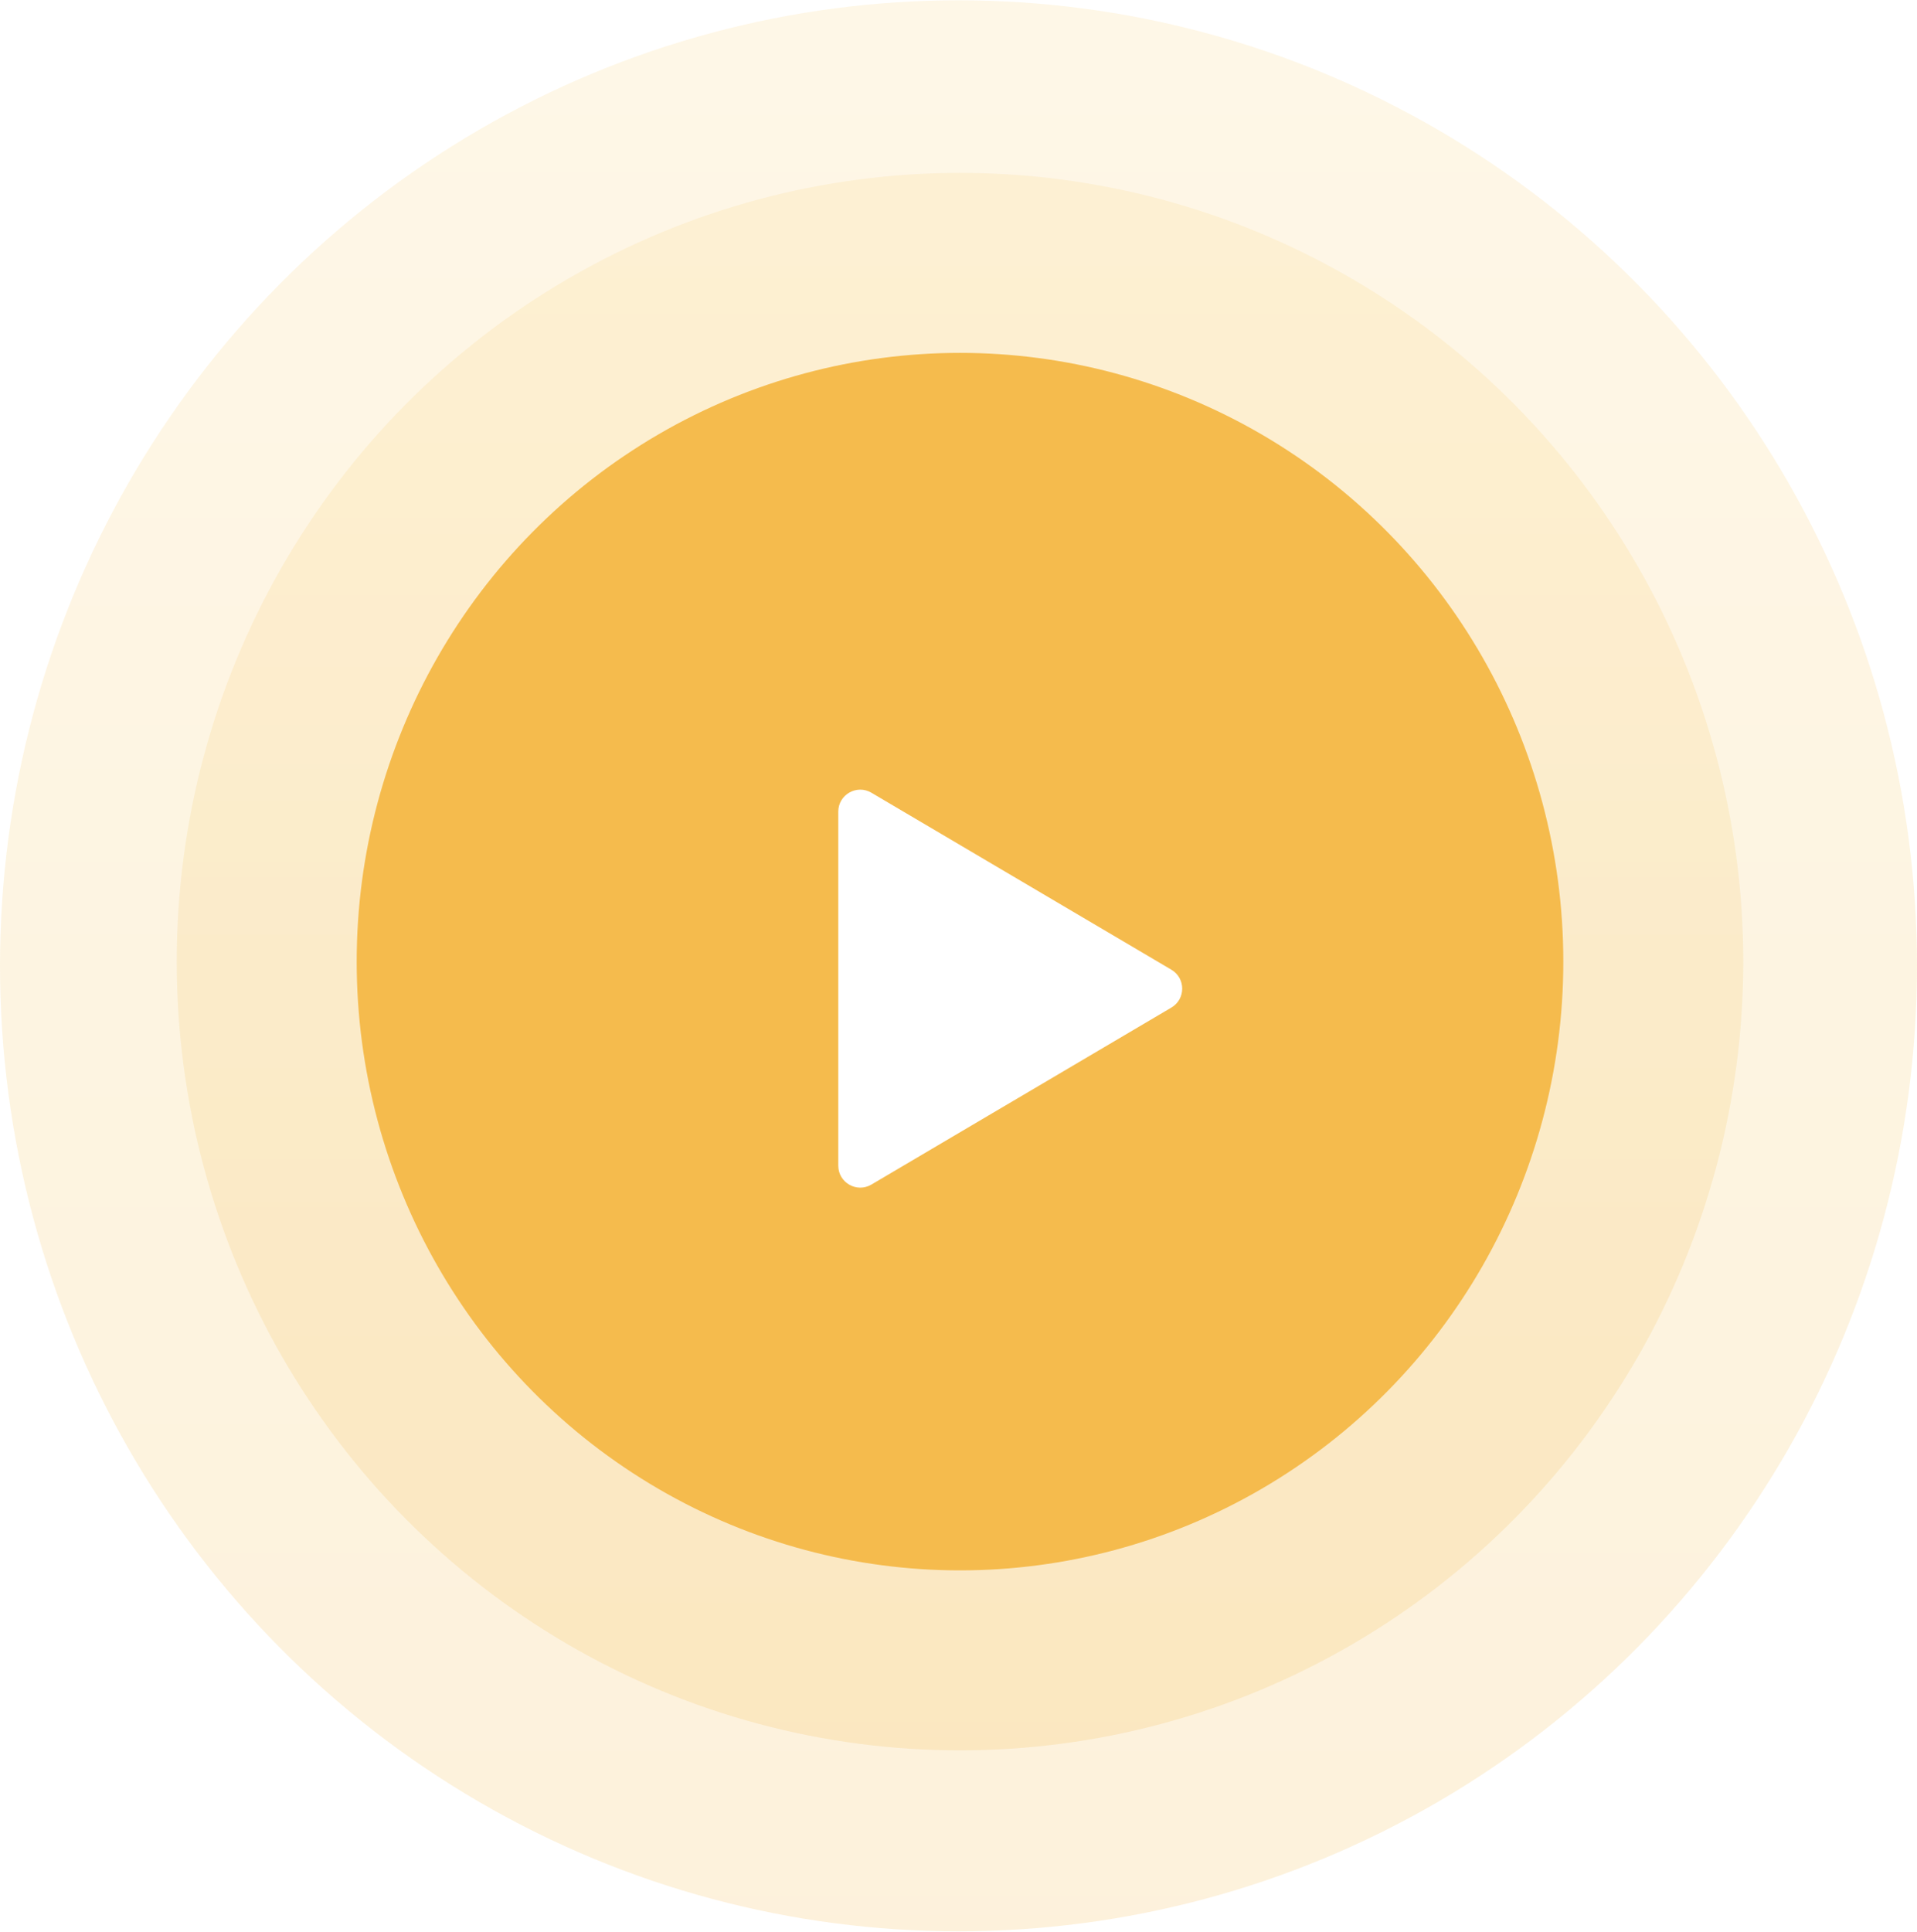 <?xml version="1.0" encoding="UTF-8"?> <svg xmlns="http://www.w3.org/2000/svg" width="135" height="136" viewBox="0 0 135 136" fill="none"> <ellipse cx="67.5" cy="68" rx="67.5" ry="67.979" fill="url(#paint0_linear_18_506)" fill-opacity="0.2"></ellipse> <ellipse cx="67.606" cy="67.705" rx="55.159" ry="55.532" fill="url(#paint1_linear_18_506)" fill-opacity="0.2"></ellipse> <ellipse cx="67.606" cy="67.705" rx="42.487" ry="42.86" fill="#F5BB4D"></ellipse> <g filter="url(#filter0_i_18_506)"> <path d="M82.493 65.628C83.507 66.226 83.507 67.693 82.493 68.291L61.366 80.754C60.335 81.362 59.034 80.619 59.034 79.423L59.034 54.497C59.034 53.3 60.335 52.557 61.366 53.165L82.493 65.628Z" fill="white"></path> </g> <defs> <filter id="filter0_i_18_506" x="59.034" y="52.948" width="24.219" height="30.671" filterUnits="userSpaceOnUse" color-interpolation-filters="sRGB"> <feFlood flood-opacity="0" result="BackgroundImageFix"></feFlood> <feBlend mode="normal" in="SourceGraphic" in2="BackgroundImageFix" result="shape"></feBlend> <feColorMatrix in="SourceAlpha" type="matrix" values="0 0 0 0 0 0 0 0 0 0 0 0 0 0 0 0 0 0 127 0" result="hardAlpha"></feColorMatrix> <feOffset dy="2.648"></feOffset> <feGaussianBlur stdDeviation="1.324"></feGaussianBlur> <feComposite in2="hardAlpha" operator="arithmetic" k2="-1" k3="1"></feComposite> <feColorMatrix type="matrix" values="0 0 0 0 0 0 0 0 0 0 0 0 0 0 0 0 0 0 0.25 0"></feColorMatrix> <feBlend mode="normal" in2="shape" result="effect1_innerShadow_18_506"></feBlend> </filter> <linearGradient id="paint0_linear_18_506" x1="67.5" y1="0.021" x2="67.5" y2="135.979" gradientUnits="userSpaceOnUse"> <stop stop-color="#F9D788"></stop> <stop offset="1" stop-color="#F5BB4D"></stop> </linearGradient> <linearGradient id="paint1_linear_18_506" x1="67.606" y1="12.173" x2="67.606" y2="123.237" gradientUnits="userSpaceOnUse"> <stop stop-color="#F9D788"></stop> <stop offset="1" stop-color="#F5BB4D"></stop> </linearGradient> </defs> </svg> 